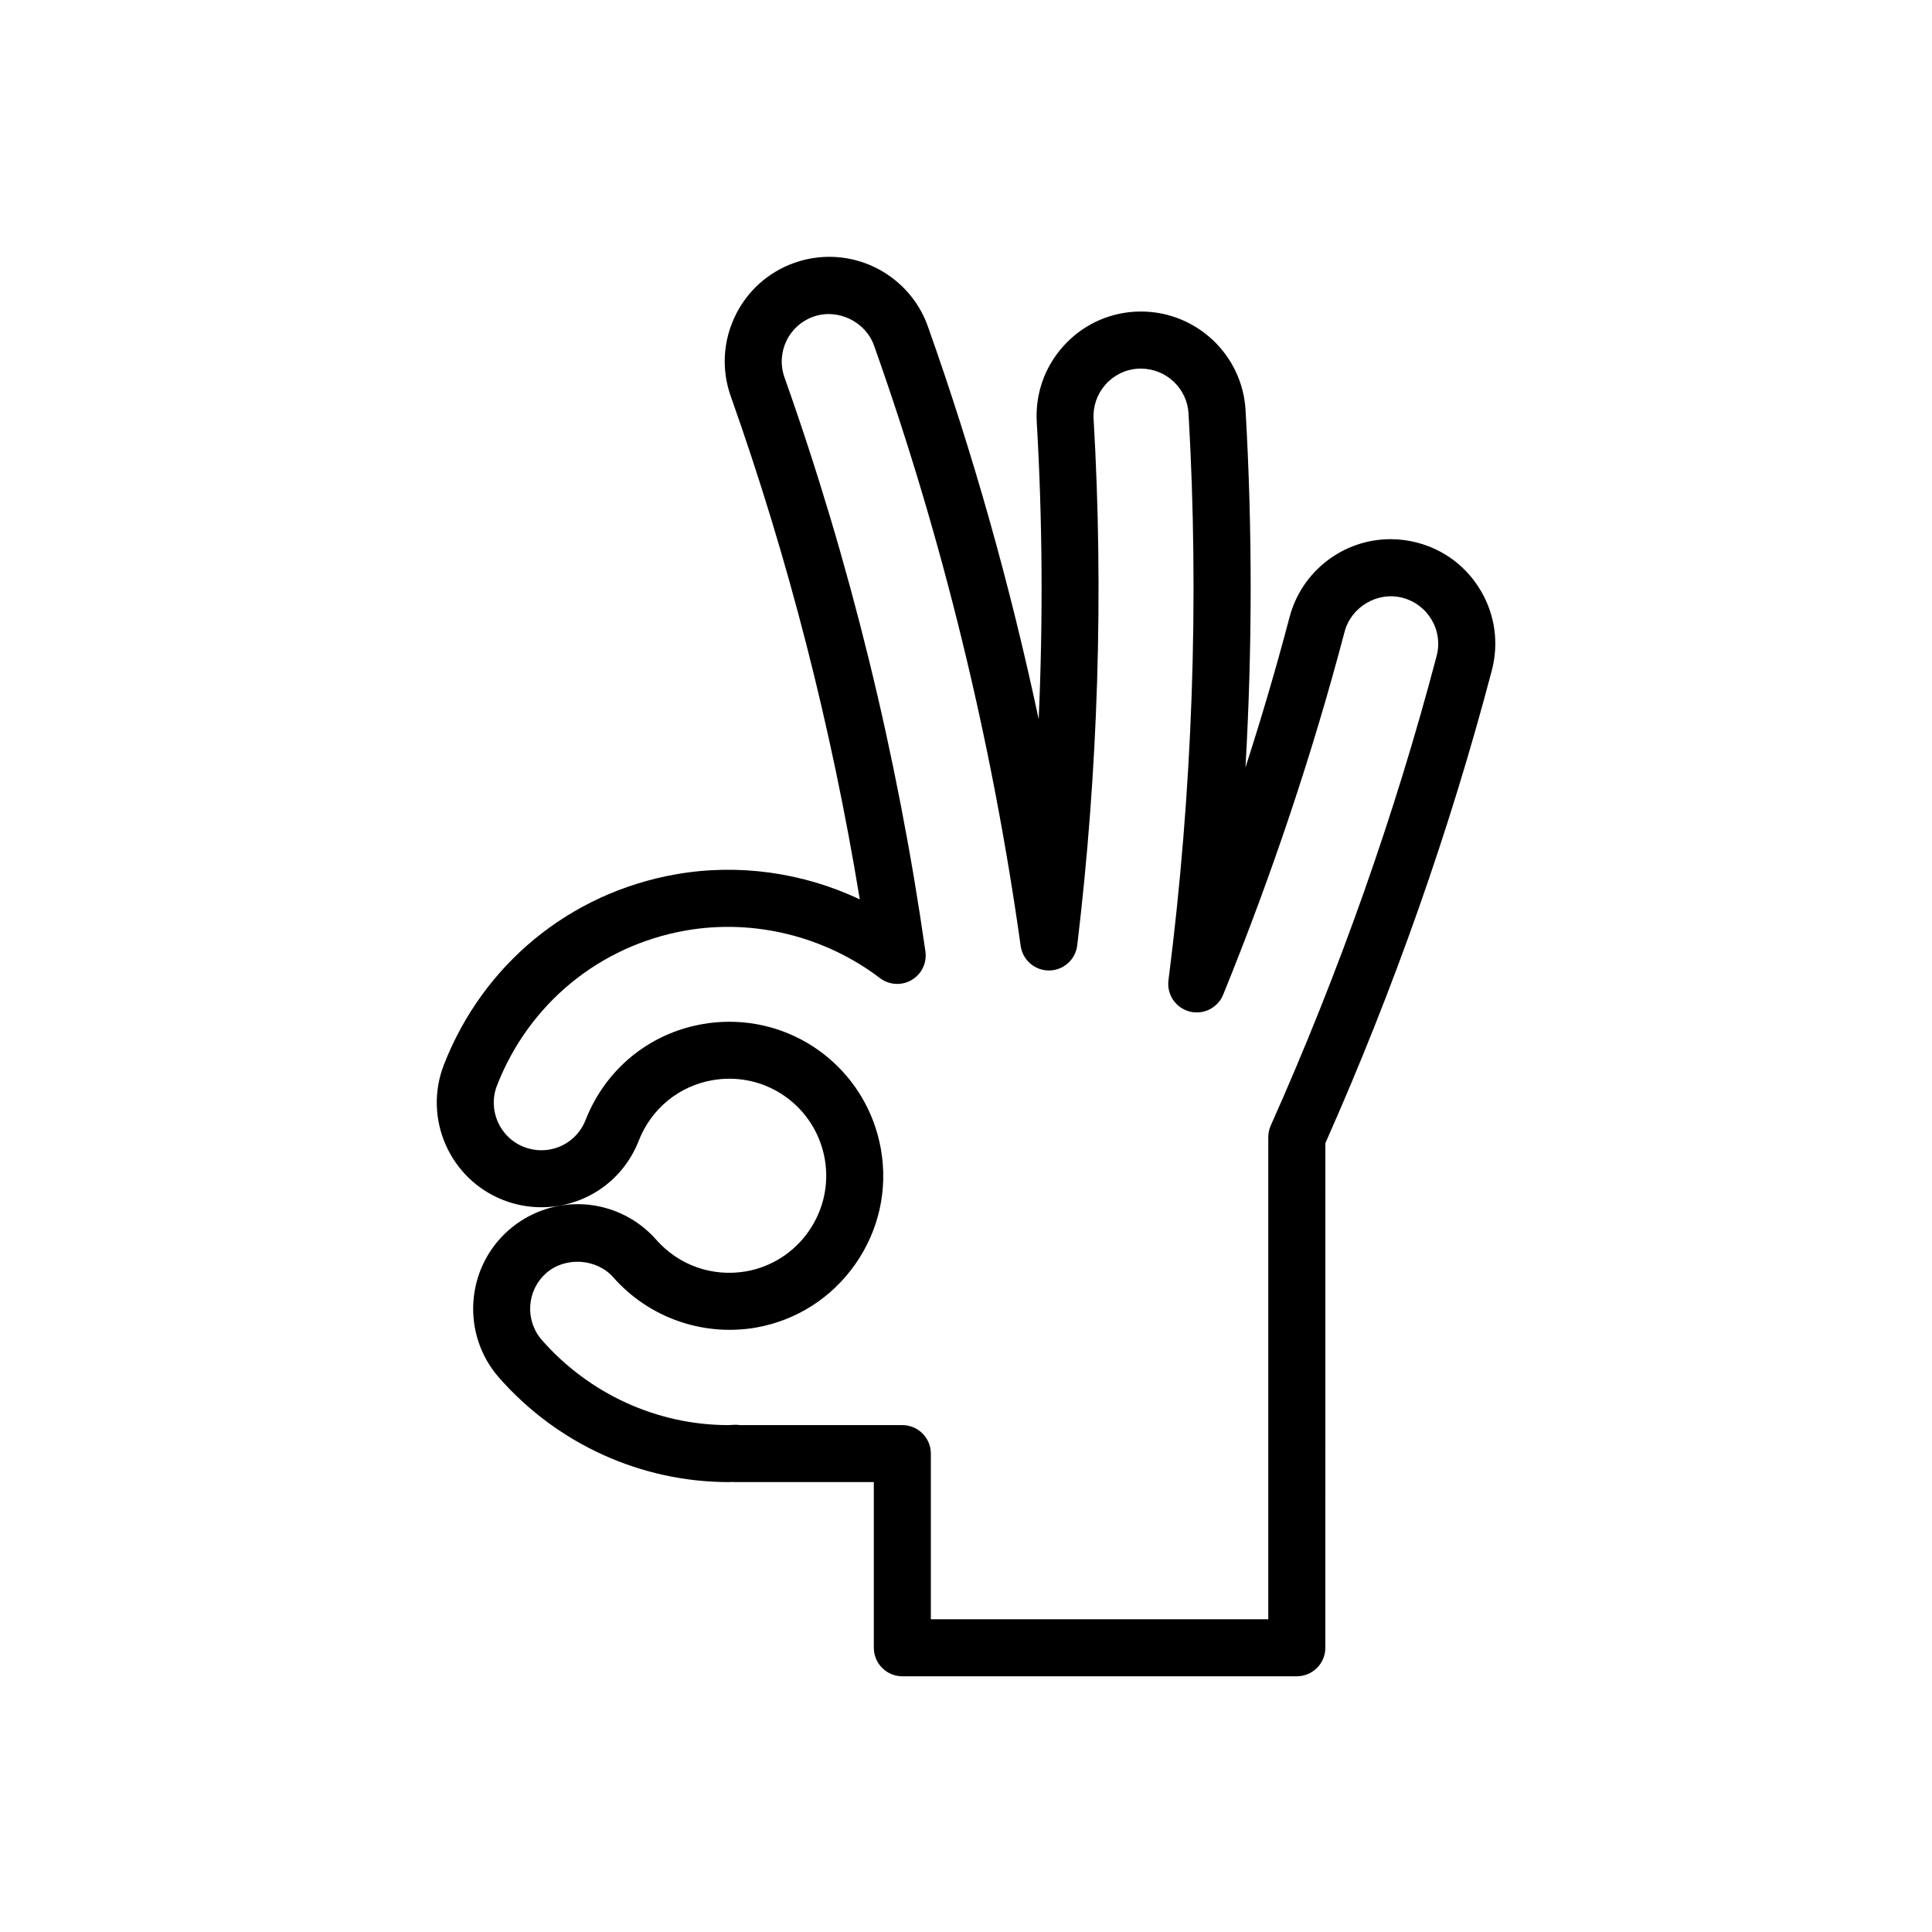 <?xml version="1.0" encoding="UTF-8"?>
<!-- Uploaded to: ICON Repo, www.svgrepo.com, Generator: ICON Repo Mixer Tools -->
<svg fill="#000000" width="800px" height="800px" version="1.1" viewBox="144 144 512 512" xmlns="http://www.w3.org/2000/svg">
 <path d="m536.48 300.64c-3.723-6.394-9.723-10.949-16.883-12.832-2.312-0.609-4.695-0.922-7.07-0.922-12.559 0-23.578 8.496-26.781 20.66-3.488 13.25-7.391 26.555-11.684 39.832 1.828-31.77 1.84-63.465 0.02-94.727-0.855-14.629-13.027-26.094-27.715-26.094-0.516 0-1.023 0.012-1.566 0.039-7.391 0.43-14.172 3.715-19.09 9.238-4.922 5.531-7.391 12.645-6.957 20.031 1.516 26.062 1.684 52.387 0.508 78.734-7.547-35.465-17.367-70.301-29.367-104.1-3.914-11.027-14.41-18.438-26.113-18.438-3.148 0-6.266 0.535-9.266 1.594-6.977 2.473-12.57 7.516-15.754 14.203-3.18 6.68-3.566 14.203-1.098 21.18 15.219 42.898 26.703 87.672 34.188 133.31-15.074-7.144-32.207-9.551-48.723-6.648-28.094 4.949-51.078 23.801-61.48 50.43-5.562 14.223 1.484 30.328 15.734 35.902 3.231 1.258 6.613 1.898 10.062 1.898 11.504 0 21.637-6.918 25.824-17.625 3.32-8.48 10.602-14.469 19.496-16.035 1.484-0.266 3.004-0.398 4.504-0.398 12.484 0 23.121 8.938 25.297 21.254 1.184 6.746-0.332 13.562-4.277 19.207-3.949 5.633-9.844 9.395-16.566 10.59-8.953 1.527-17.844-1.586-23.836-8.41-5.262-5.977-12.844-9.402-20.809-9.402-6.734 0-13.234 2.453-18.305 6.914-11.461 10.098-12.582 27.641-2.488 39.109 15.457 17.562 37.598 27.633 60.871 27.633 0.332-0.004 0.672-0.02 1.008-0.039 0.258 0.023 0.52 0.039 0.781 0.039h36.625v43.906c0 4.172 3.379 7.559 7.559 7.559h104.54c4.172 0 7.559-3.387 7.559-7.559l0.008-133.73c18.156-40.883 32.996-83.027 44.113-125.29 1.879-7.156 0.867-14.621-2.867-21.02zm-11.754 17.172c-11.043 41.984-25.836 83.855-43.961 124.46-0.434 0.969-0.656 2.016-0.656 3.078v127.78h-89.426v-43.906c0-4.172-3.379-7.559-7.559-7.559h-43.031c-0.438-0.07-0.887-0.098-1.328-0.09l-1.734 0.09c-18.809 0-36.82-8.203-49.402-22.512-4.59-5.211-4.082-13.191 1.129-17.773 5.027-4.43 13.371-3.879 17.781 1.129 9.352 10.637 23.645 15.734 37.785 13.316 10.723-1.898 20.07-7.871 26.34-16.809 6.262-8.941 8.672-19.773 6.781-30.496-3.449-19.555-20.348-33.746-40.18-33.746-2.383 0-4.785 0.211-7.133 0.629-14.117 2.481-25.684 11.98-30.945 25.406-1.906 4.871-6.516 8.02-11.75 8.02-1.562 0-3.102-0.297-4.57-0.863-6.473-2.535-9.68-9.855-7.148-16.324 8.469-21.68 27.172-37.023 50.02-41.047 17.984-3.152 36.863 1.508 51.453 12.609 2.438 1.859 5.762 2.055 8.402 0.508 2.644-1.551 4.09-4.551 3.652-7.586-7.457-52.129-20.027-103.31-37.348-152.12-1.125-3.176-0.945-6.594 0.5-9.633 1.445-3.039 3.984-5.332 7.144-6.449 6.481-2.281 13.828 1.285 16.09 7.652 18.141 51.113 31.215 104.64 38.859 159.1 0.523 3.734 3.719 6.508 7.481 6.508h0.082c3.793-0.039 6.973-2.887 7.426-6.66 5.562-46.445 7.027-93.387 4.336-139.52-0.195-3.359 0.934-6.594 3.164-9.109 2.238-2.516 5.32-4.004 8.645-4.195l0.719-0.016c6.691 0 12.242 5.211 12.629 11.859 2.871 49.457 1.09 100.01-5.316 150.25-0.48 3.762 1.91 7.301 5.578 8.266 3.672 0.961 7.488-0.945 8.922-4.465 12.906-31.727 23.734-64.09 32.18-96.188 1.738-6.578 8.727-10.75 15.391-8.977 3.254 0.855 5.984 2.934 7.68 5.836 1.715 2.906 2.18 6.297 1.32 9.551z"/>
</svg>